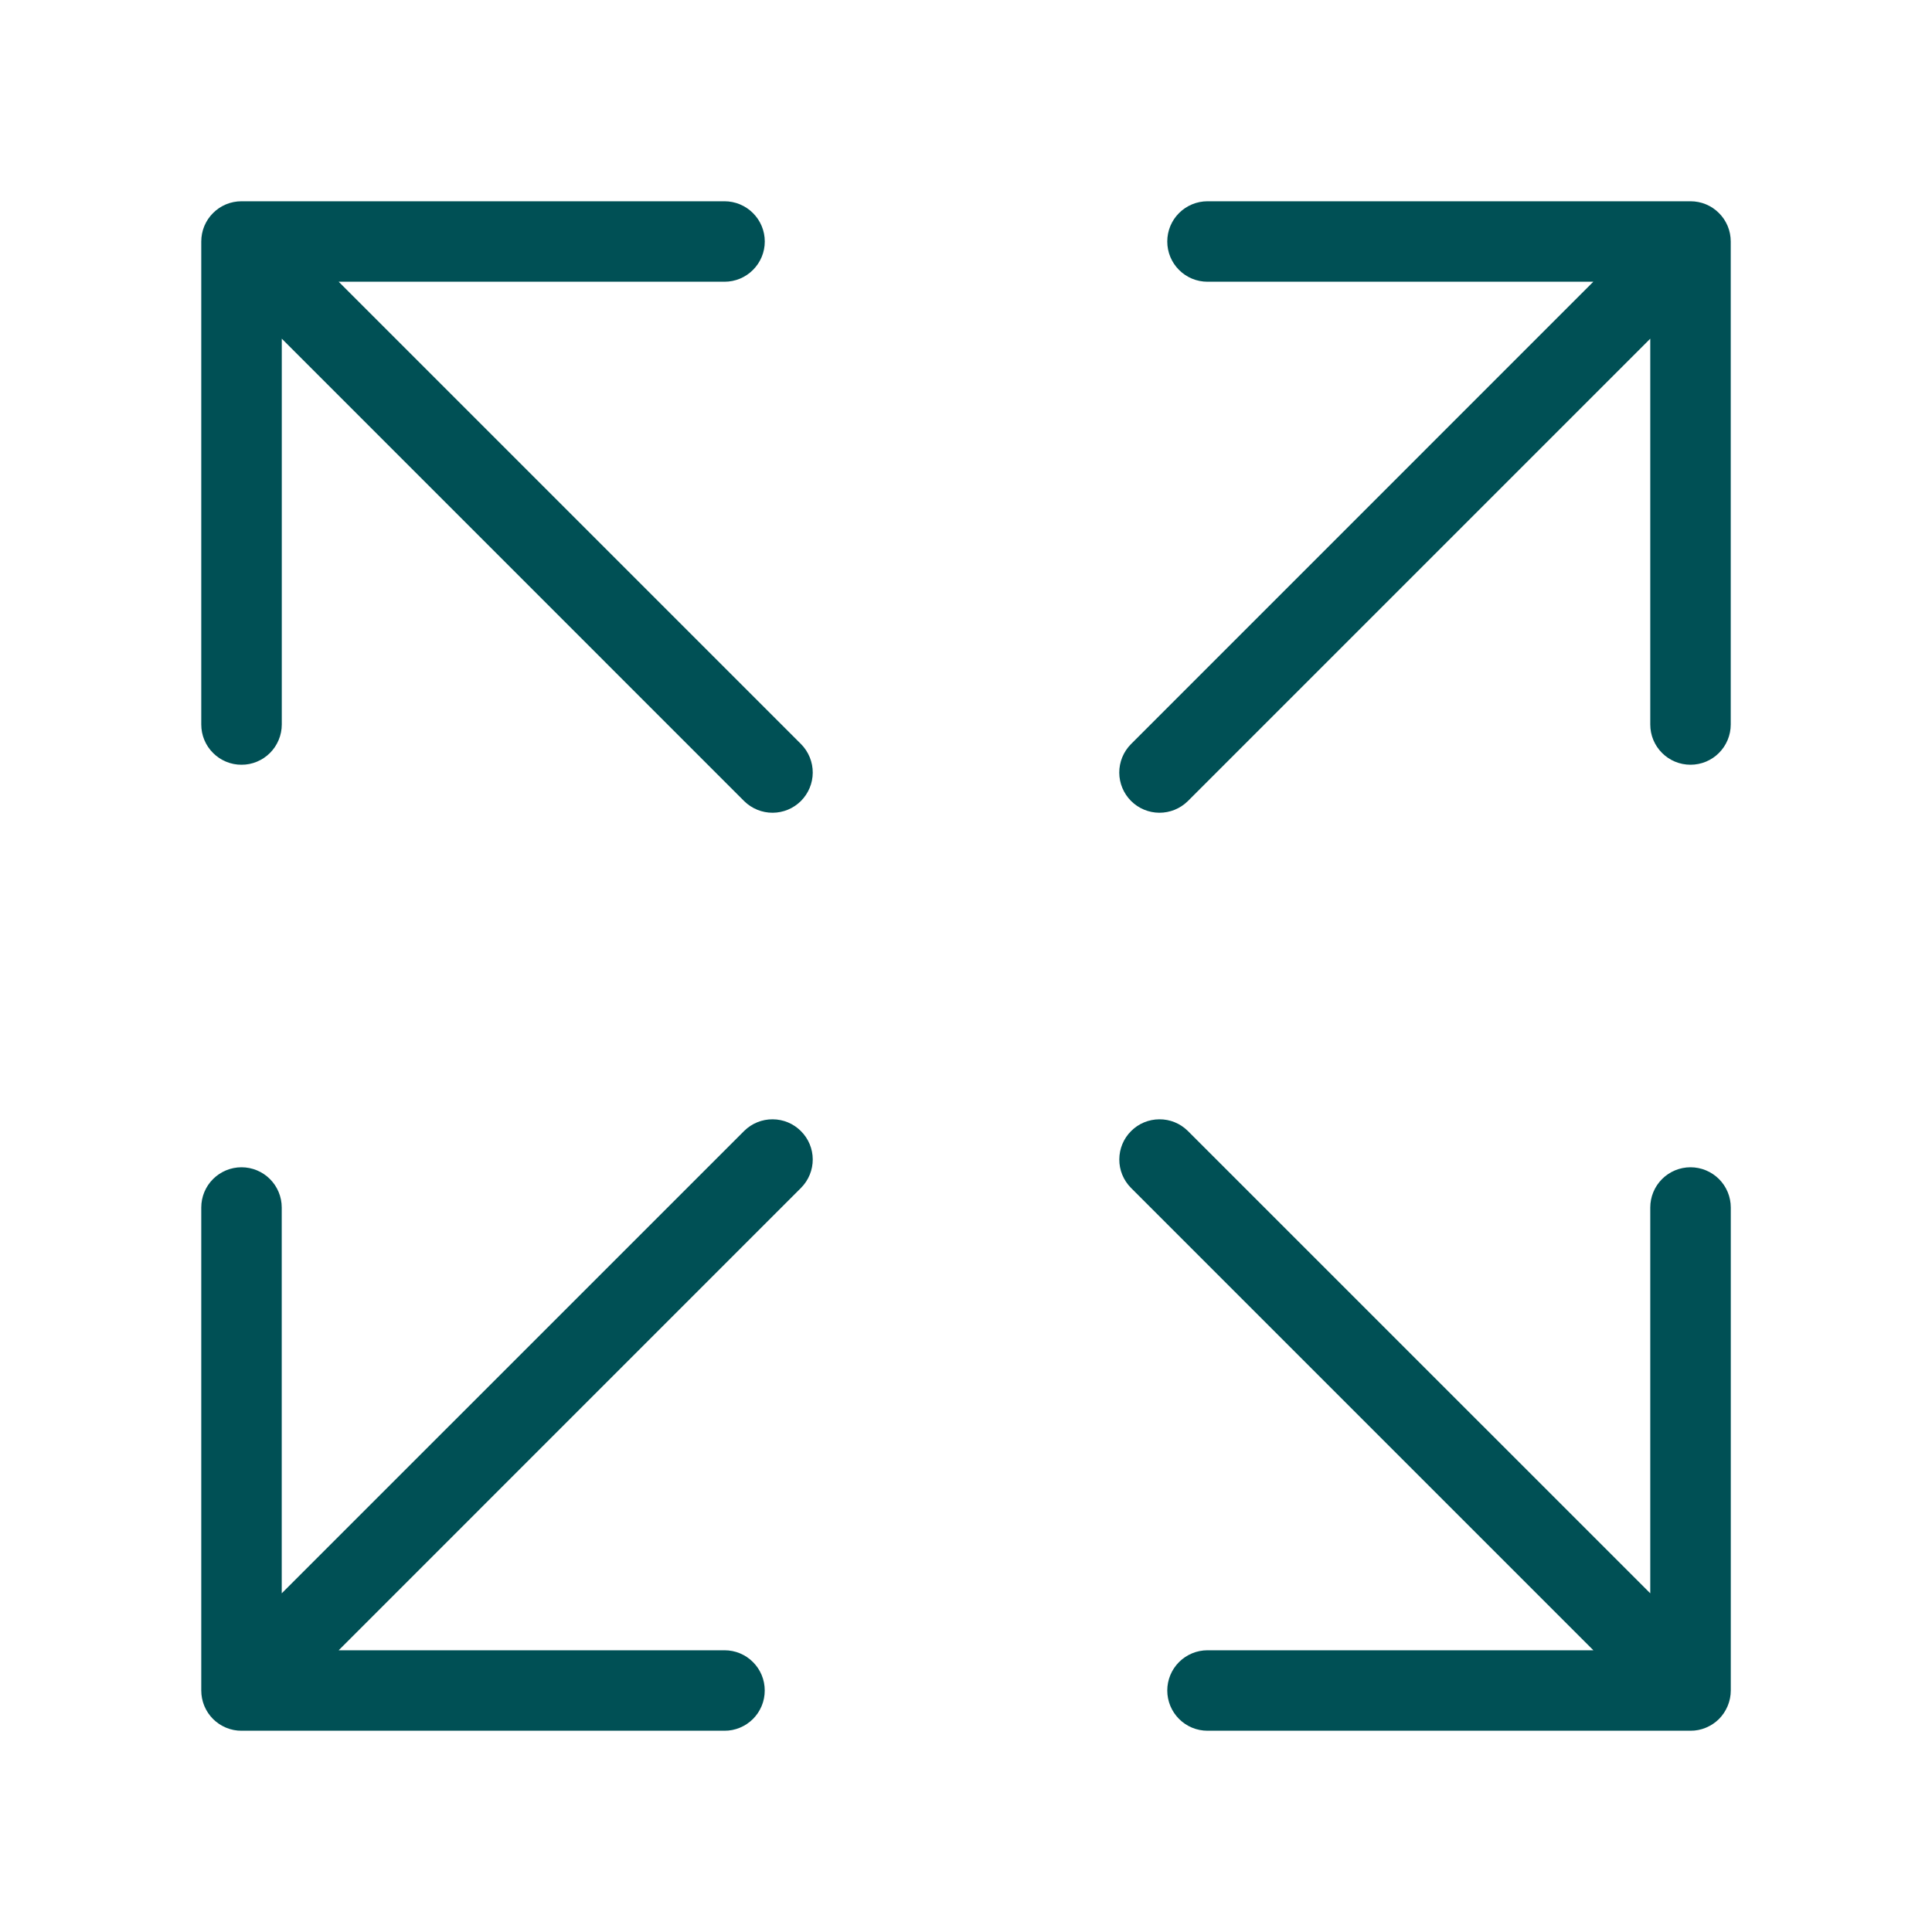 <svg width="40" height="40" viewBox="0 0 40 40" fill="none" xmlns="http://www.w3.org/2000/svg">
<path d="M35.833 15V5C35.833 4.891 35.812 4.782 35.77 4.681C35.728 4.58 35.667 4.488 35.589 4.411C35.512 4.333 35.42 4.272 35.319 4.23C35.218 4.188 35.109 4.167 35 4.167H25C24.779 4.167 24.567 4.255 24.411 4.411C24.254 4.567 24.167 4.779 24.167 5C24.167 5.221 24.254 5.433 24.411 5.589C24.567 5.746 24.779 5.833 25 5.833H32.988L23.412 15.41C23.258 15.567 23.172 15.778 23.173 15.998C23.174 16.217 23.262 16.427 23.417 16.583C23.573 16.738 23.783 16.826 24.002 16.827C24.222 16.828 24.433 16.742 24.59 16.589L34.167 7.012V15C34.167 15.221 34.254 15.433 34.411 15.589C34.567 15.746 34.779 15.833 35 15.833C35.221 15.833 35.433 15.746 35.589 15.589C35.745 15.433 35.833 15.221 35.833 15Z" fill="#005055"/>
<path d="M15.77 34.681C15.812 34.782 15.833 34.891 15.833 35C15.833 35.109 15.812 35.218 15.77 35.319C15.728 35.42 15.667 35.512 15.589 35.59C15.512 35.667 15.42 35.728 15.319 35.77C15.218 35.812 15.109 35.834 15 35.833H5C4.891 35.834 4.782 35.812 4.681 35.77C4.58 35.728 4.488 35.667 4.411 35.59C4.333 35.512 4.272 35.42 4.23 35.319C4.188 35.218 4.167 35.109 4.167 35V25C4.167 24.779 4.254 24.567 4.411 24.411C4.567 24.255 4.779 24.167 5 24.167C5.221 24.167 5.433 24.255 5.589 24.411C5.745 24.567 5.833 24.779 5.833 25V32.988L15.41 23.412C15.567 23.258 15.778 23.172 15.998 23.174C16.217 23.175 16.427 23.262 16.582 23.418C16.738 23.573 16.826 23.783 16.827 24.003C16.828 24.222 16.742 24.433 16.588 24.59L7.012 34.167H15C15.109 34.167 15.218 34.188 15.319 34.23C15.42 34.272 15.512 34.333 15.589 34.411C15.667 34.488 15.728 34.58 15.77 34.681Z" fill="#005055"/>
<path d="M25 35.833H35C35.11 35.834 35.218 35.812 35.319 35.77C35.42 35.728 35.512 35.667 35.59 35.59C35.667 35.512 35.728 35.42 35.77 35.319C35.812 35.218 35.834 35.109 35.834 35V25C35.834 24.779 35.746 24.567 35.59 24.411C35.433 24.255 35.221 24.167 35 24.167C34.779 24.167 34.567 24.255 34.411 24.411C34.255 24.567 34.167 24.779 34.167 25V32.988L24.59 23.412C24.433 23.258 24.222 23.172 24.003 23.174C23.783 23.175 23.573 23.262 23.418 23.418C23.262 23.573 23.175 23.783 23.174 24.003C23.172 24.222 23.258 24.433 23.412 24.59L32.989 34.167H25C24.779 34.167 24.567 34.255 24.411 34.411C24.255 34.567 24.167 34.779 24.167 35C24.167 35.221 24.255 35.433 24.411 35.589C24.567 35.746 24.779 35.833 25 35.833Z" fill="#005055"/>
<path d="M5.319 15.77C5.218 15.812 5.11 15.834 5 15.833C4.891 15.834 4.782 15.812 4.681 15.77C4.58 15.728 4.488 15.667 4.411 15.589C4.333 15.512 4.272 15.42 4.23 15.319C4.188 15.218 4.167 15.11 4.167 15V5C4.167 4.891 4.188 4.782 4.23 4.681C4.272 4.58 4.333 4.488 4.411 4.411C4.488 4.333 4.58 4.272 4.681 4.23C4.782 4.188 4.891 4.167 5 4.167H15C15.221 4.167 15.433 4.255 15.589 4.411C15.746 4.567 15.834 4.779 15.834 5C15.834 5.221 15.746 5.433 15.589 5.589C15.433 5.746 15.221 5.833 15 5.833H7.012L16.589 15.41C16.742 15.567 16.828 15.778 16.827 15.998C16.826 16.217 16.738 16.427 16.583 16.583C16.428 16.738 16.217 16.826 15.998 16.827C15.778 16.828 15.567 16.742 15.41 16.589L5.834 7.012V15C5.834 15.11 5.812 15.218 5.77 15.319C5.728 15.42 5.667 15.512 5.59 15.589C5.512 15.667 5.42 15.728 5.319 15.77Z" fill="#005055"/>
</svg>
